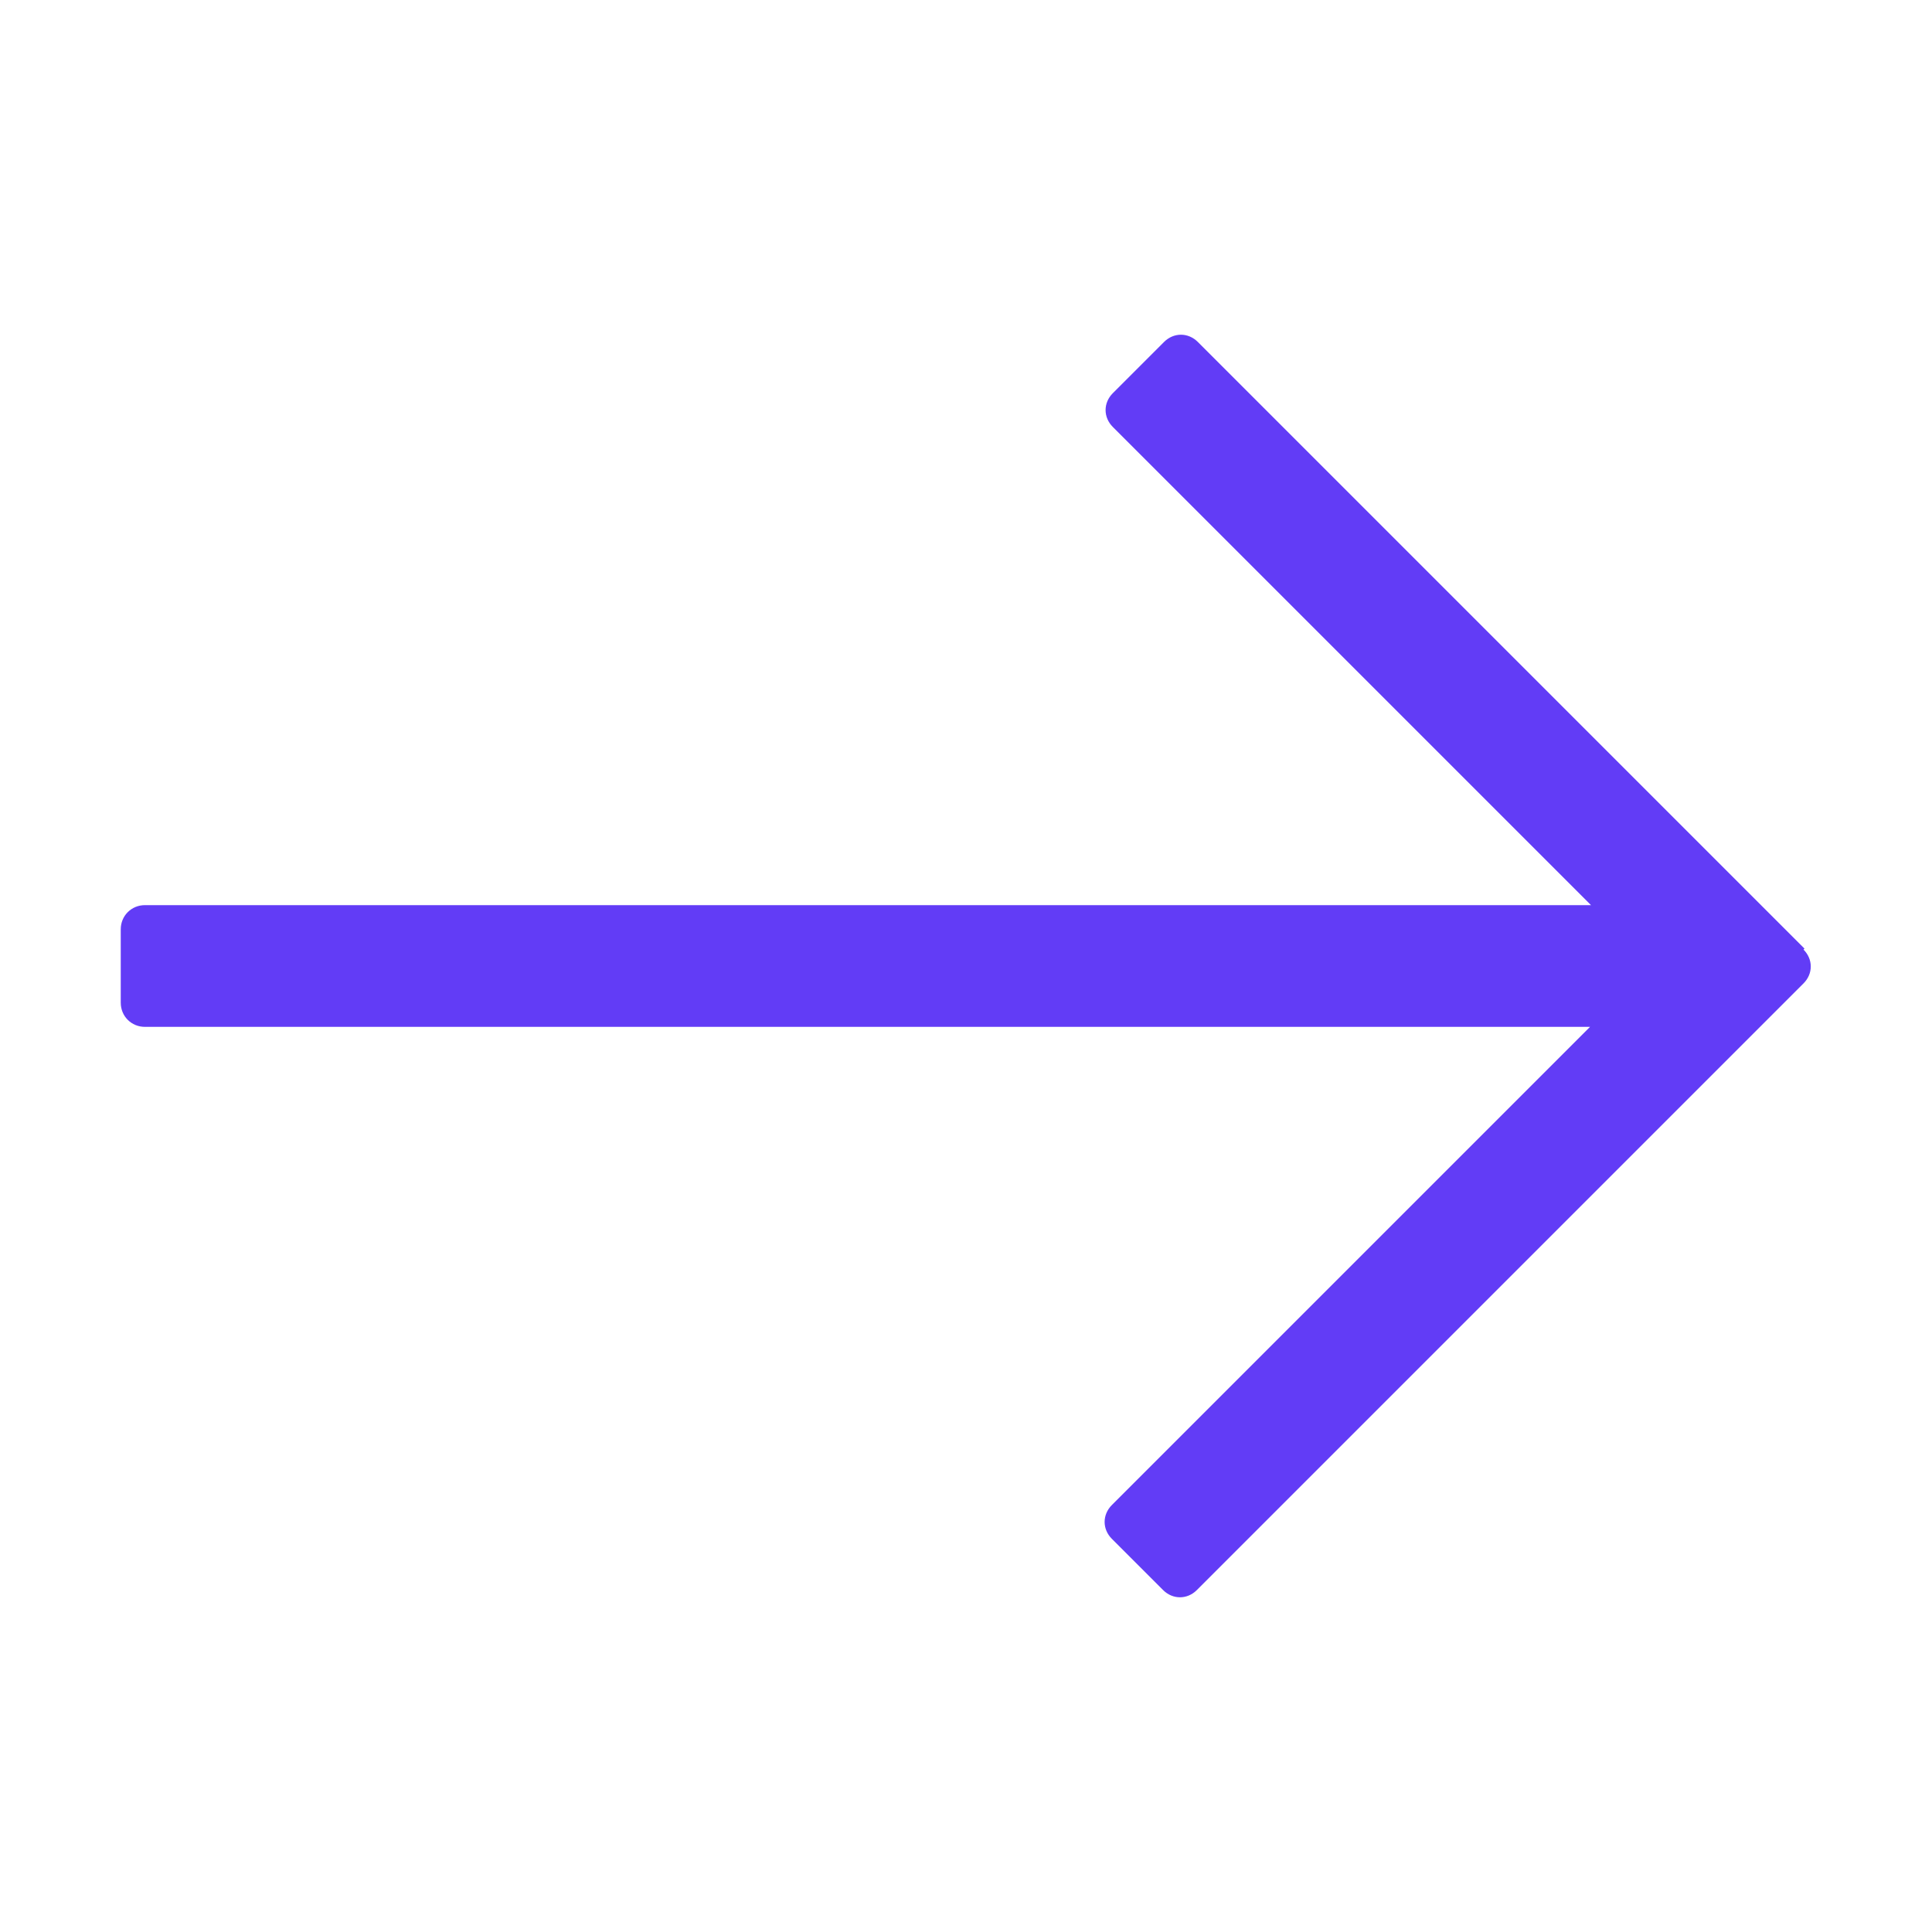 <svg width="16" height="16" viewBox="0 0 16 16" fill="none" xmlns="http://www.w3.org/2000/svg">
<path d="M14.944 7.856L9.92 2.832C9.84 2.752 9.72 2.752 9.64 2.832L9.216 3.256C9.136 3.336 9.136 3.456 9.216 3.536L13.176 7.496H1.2C1.088 7.496 1 7.584 1 7.696V8.304C1 8.416 1.088 8.504 1.2 8.504H13.168L9.208 12.464C9.128 12.544 9.128 12.664 9.208 12.744L9.632 13.168C9.712 13.248 9.832 13.248 9.912 13.168L14.936 8.144C15.016 8.064 15.016 7.944 14.936 7.864L14.944 7.856Z" fill="#623CF6"/>
</svg>
